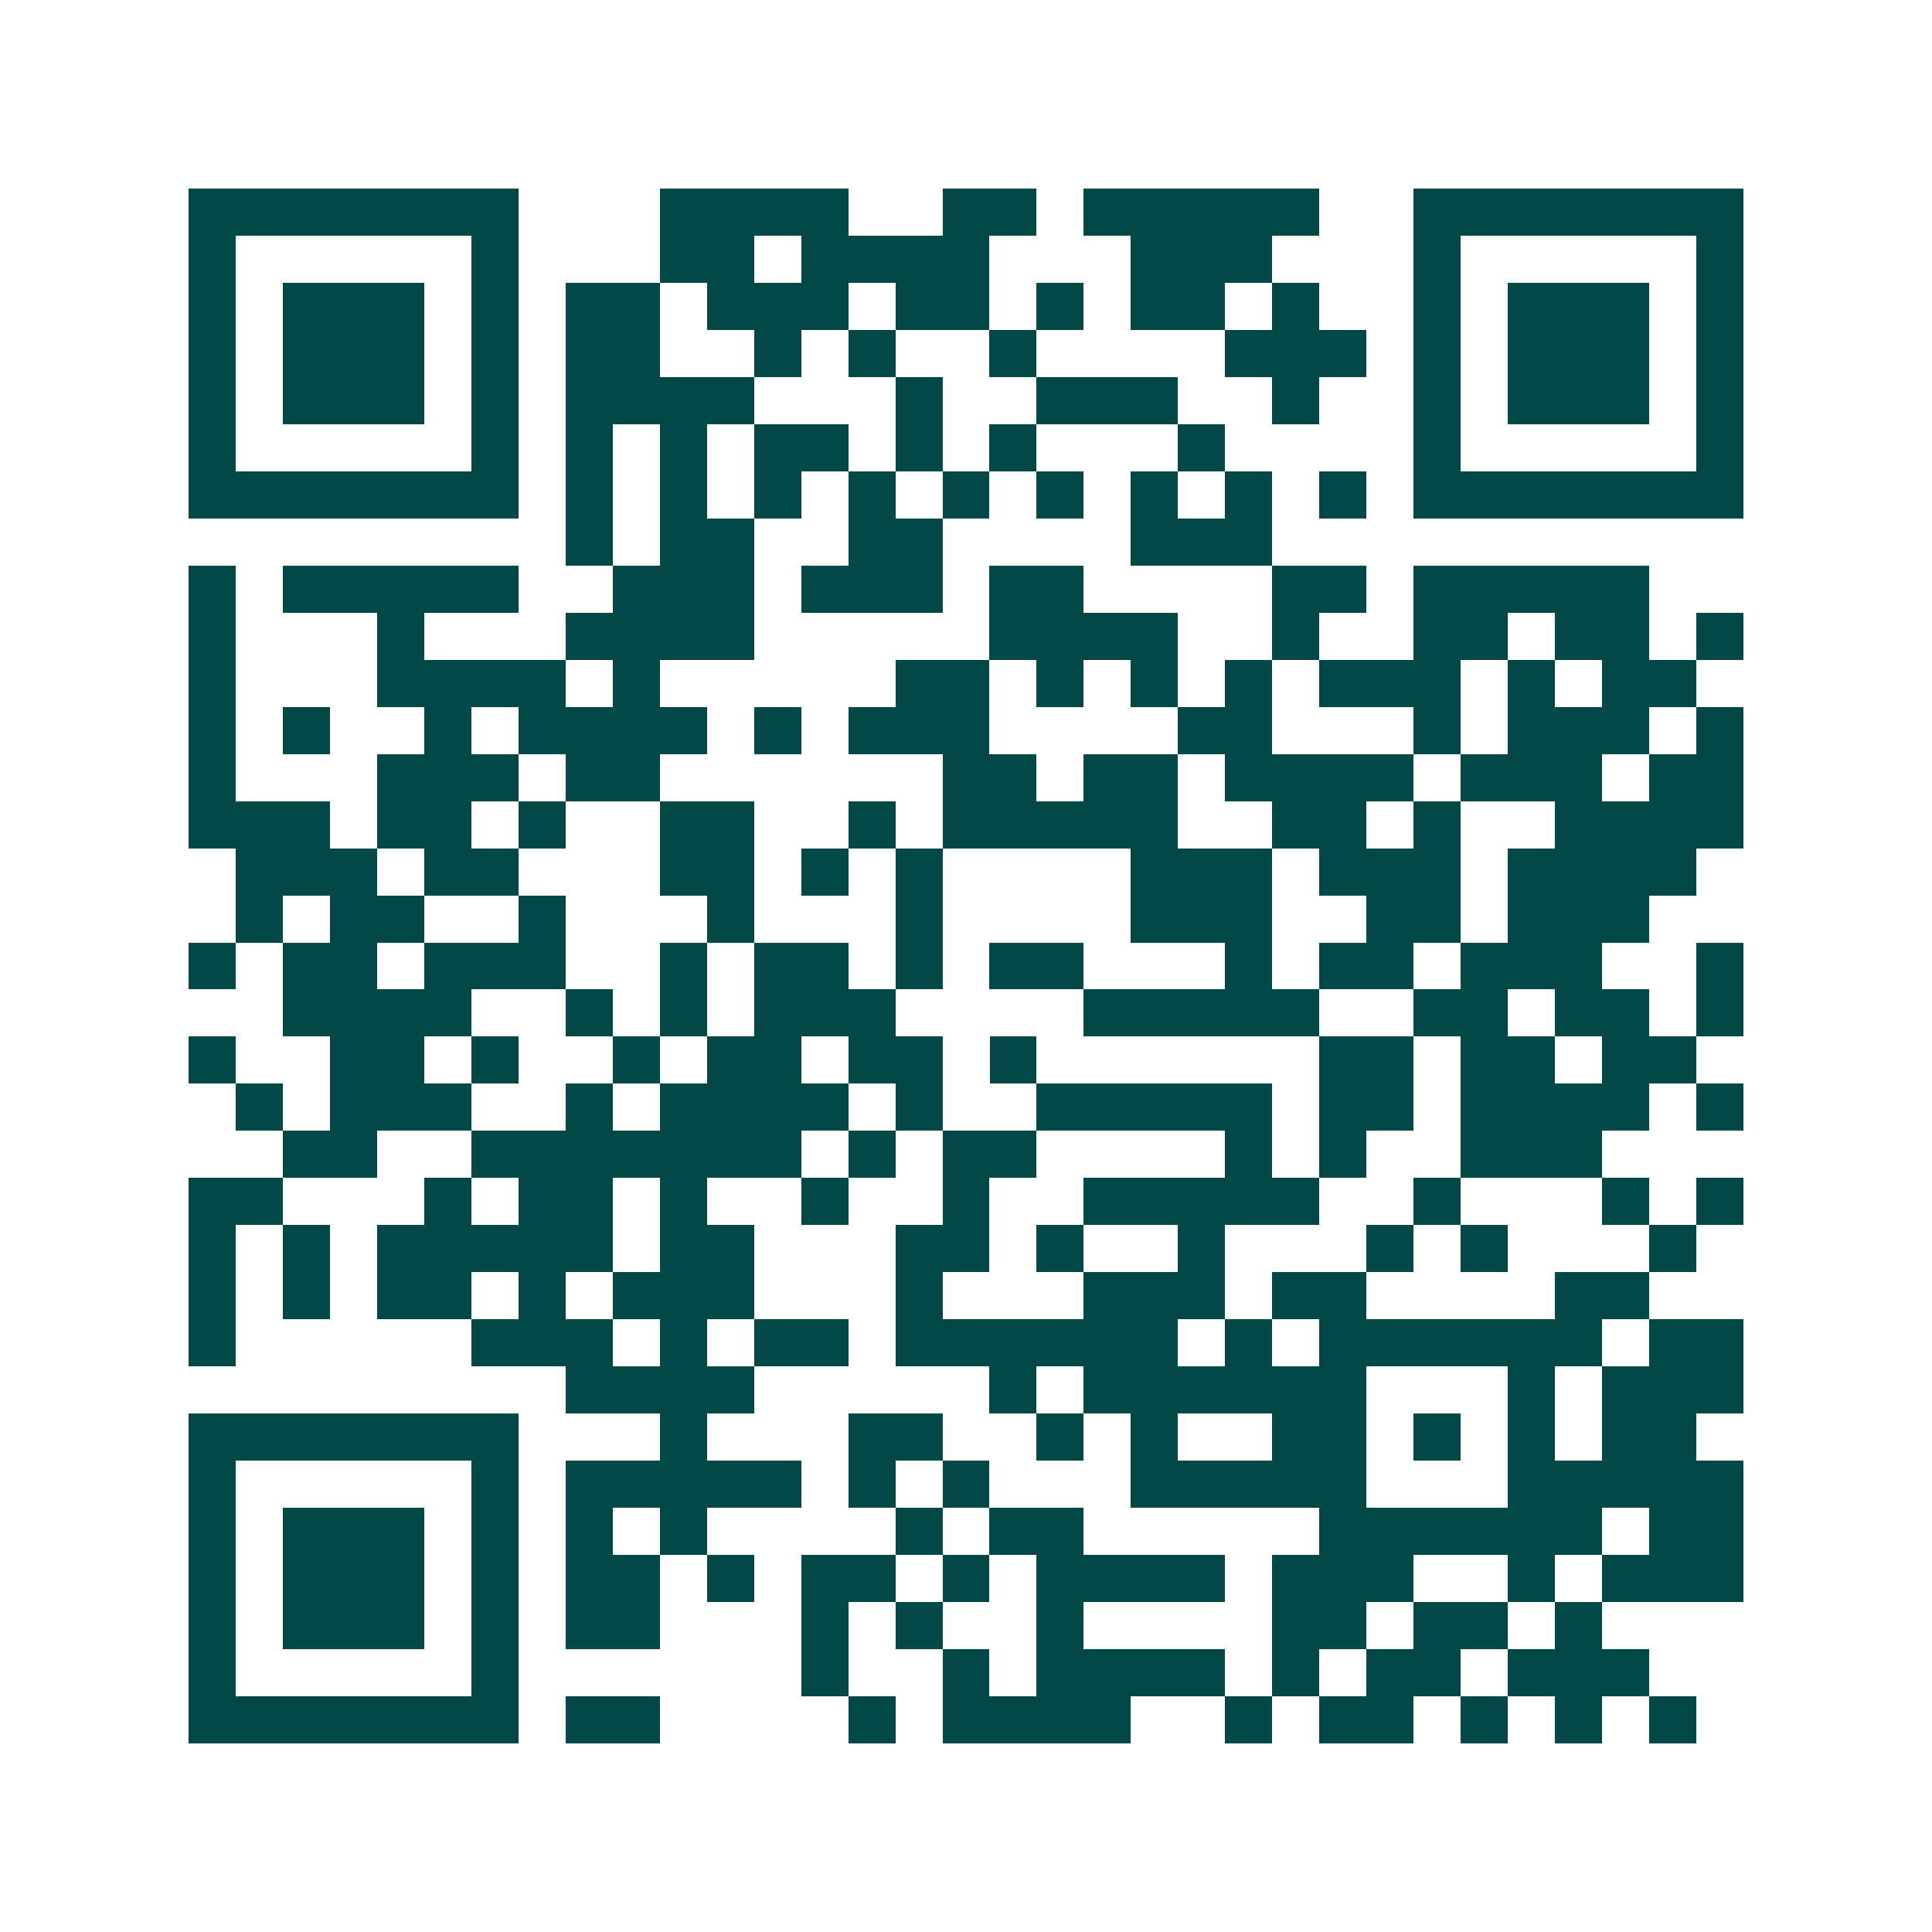 <svg xmlns="http://www.w3.org/2000/svg" width="200" height="200" viewBox="0 0 41 41" shape-rendering="crispEdges"><path fill="#ffffff" d="M0 0h41v41H0z"/><path stroke="#014847" d="M4 4.5h7m3 0h4m2 0h2m1 0h5m2 0h7M4 5.5h1m5 0h1m3 0h2m1 0h4m3 0h3m3 0h1m5 0h1M4 6.5h1m1 0h3m1 0h1m1 0h2m1 0h3m1 0h2m1 0h1m1 0h2m1 0h1m2 0h1m1 0h3m1 0h1M4 7.5h1m1 0h3m1 0h1m1 0h2m2 0h1m1 0h1m2 0h1m4 0h3m1 0h1m1 0h3m1 0h1M4 8.5h1m1 0h3m1 0h1m1 0h4m3 0h1m2 0h3m2 0h1m2 0h1m1 0h3m1 0h1M4 9.5h1m5 0h1m1 0h1m1 0h1m1 0h2m1 0h1m1 0h1m3 0h1m4 0h1m5 0h1M4 10.5h7m1 0h1m1 0h1m1 0h1m1 0h1m1 0h1m1 0h1m1 0h1m1 0h1m1 0h1m1 0h7M12 11.5h1m1 0h2m2 0h2m4 0h3M4 12.5h1m1 0h5m2 0h3m1 0h3m1 0h2m4 0h2m1 0h5M4 13.5h1m3 0h1m3 0h4m5 0h4m2 0h1m2 0h2m1 0h2m1 0h1M4 14.5h1m3 0h4m1 0h1m5 0h2m1 0h1m1 0h1m1 0h1m1 0h3m1 0h1m1 0h2M4 15.5h1m1 0h1m2 0h1m1 0h4m1 0h1m1 0h3m4 0h2m3 0h1m1 0h3m1 0h1M4 16.5h1m3 0h3m1 0h2m6 0h2m1 0h2m1 0h4m1 0h3m1 0h2M4 17.5h3m1 0h2m1 0h1m2 0h2m2 0h1m1 0h5m2 0h2m1 0h1m2 0h4M5 18.5h3m1 0h2m3 0h2m1 0h1m1 0h1m4 0h3m1 0h3m1 0h4M5 19.5h1m1 0h2m2 0h1m3 0h1m3 0h1m4 0h3m2 0h2m1 0h3M4 20.5h1m1 0h2m1 0h3m2 0h1m1 0h2m1 0h1m1 0h2m3 0h1m1 0h2m1 0h3m2 0h1M6 21.5h4m2 0h1m1 0h1m1 0h3m4 0h5m2 0h2m1 0h2m1 0h1M4 22.5h1m2 0h2m1 0h1m2 0h1m1 0h2m1 0h2m1 0h1m6 0h2m1 0h2m1 0h2M5 23.5h1m1 0h3m2 0h1m1 0h4m1 0h1m2 0h5m1 0h2m1 0h4m1 0h1M6 24.5h2m2 0h7m1 0h1m1 0h2m4 0h1m1 0h1m2 0h3M4 25.5h2m3 0h1m1 0h2m1 0h1m2 0h1m2 0h1m2 0h5m2 0h1m3 0h1m1 0h1M4 26.5h1m1 0h1m1 0h5m1 0h2m3 0h2m1 0h1m2 0h1m3 0h1m1 0h1m3 0h1M4 27.5h1m1 0h1m1 0h2m1 0h1m1 0h3m3 0h1m3 0h3m1 0h2m4 0h2M4 28.5h1m5 0h3m1 0h1m1 0h2m1 0h6m1 0h1m1 0h6m1 0h2M12 29.5h4m5 0h1m1 0h6m3 0h1m1 0h3M4 30.5h7m3 0h1m3 0h2m2 0h1m1 0h1m2 0h2m1 0h1m1 0h1m1 0h2M4 31.5h1m5 0h1m1 0h5m1 0h1m1 0h1m3 0h5m3 0h5M4 32.5h1m1 0h3m1 0h1m1 0h1m1 0h1m4 0h1m1 0h2m5 0h6m1 0h2M4 33.5h1m1 0h3m1 0h1m1 0h2m1 0h1m1 0h2m1 0h1m1 0h4m1 0h3m2 0h1m1 0h3M4 34.5h1m1 0h3m1 0h1m1 0h2m3 0h1m1 0h1m2 0h1m4 0h2m1 0h2m1 0h1M4 35.5h1m5 0h1m6 0h1m2 0h1m1 0h4m1 0h1m1 0h2m1 0h3M4 36.5h7m1 0h2m4 0h1m1 0h4m2 0h1m1 0h2m1 0h1m1 0h1m1 0h1"/></svg>
